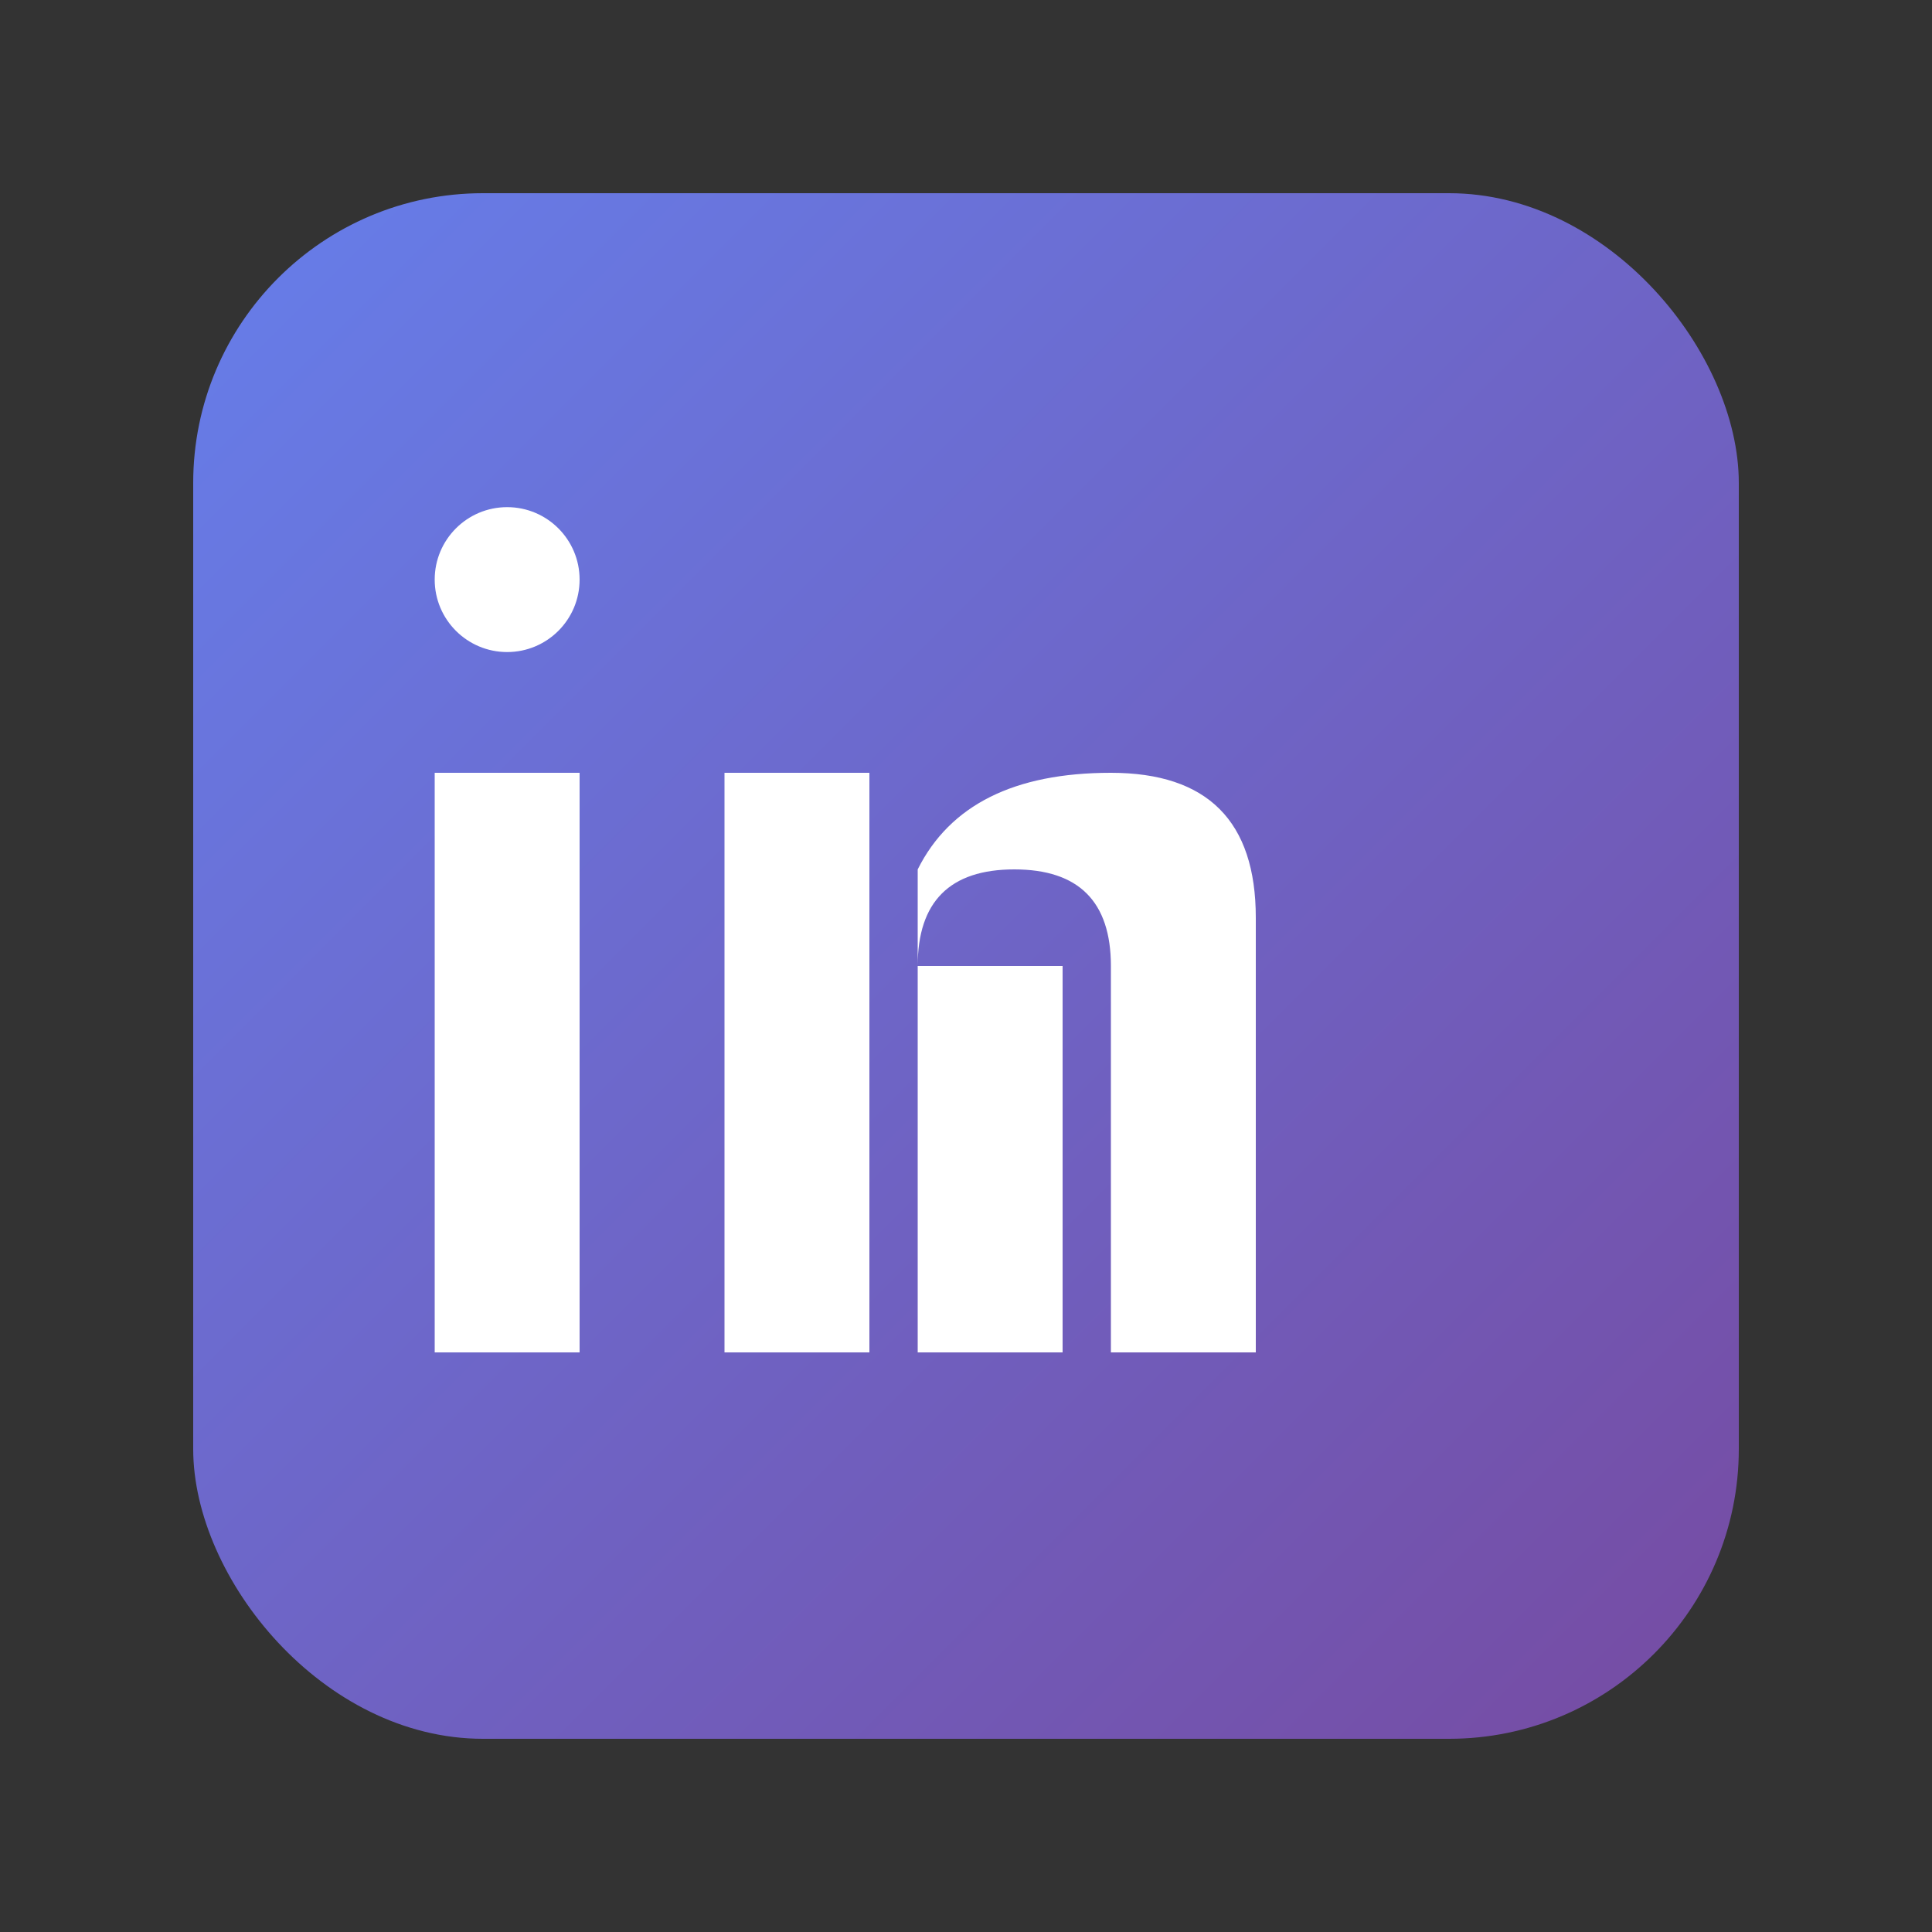 <svg width="40" height="40" xmlns="http://www.w3.org/2000/svg">
  <rect width="100%" height="100%" fill="#333333" stroke="none"/>
  <defs>
    <linearGradient id="linkedinGrad" x1="0%" y1="0%" x2="100%" y2="100%">
      <stop offset="0%" style="stop-color:#667eea;stop-opacity:1" />
      <stop offset="100%" style="stop-color:#764ba2;stop-opacity:1" />
    </linearGradient>
  </defs>
  <!-- LinkedIn background -->
  <rect x="4" y="4" width="32" height="32" fill="url(#linkedinGrad)" rx="6"/>
  <!-- LinkedIn "in" -->
  <rect x="9" y="16" width="3" height="12" fill="white"/>
  <circle cx="10.5" cy="12" r="1.5" fill="white"/>
  <rect x="15" y="16" width="3" height="12" fill="white"/>
  <rect x="19" y="20" width="3" height="8" fill="white"/>
  <path d="M 19 20 Q 19 18 21 18 Q 23 18 23 20 L 23 28 L 26 28 L 26 19 Q 26 16 23 16 Q 20 16 19 18" fill="white"/>
</svg>